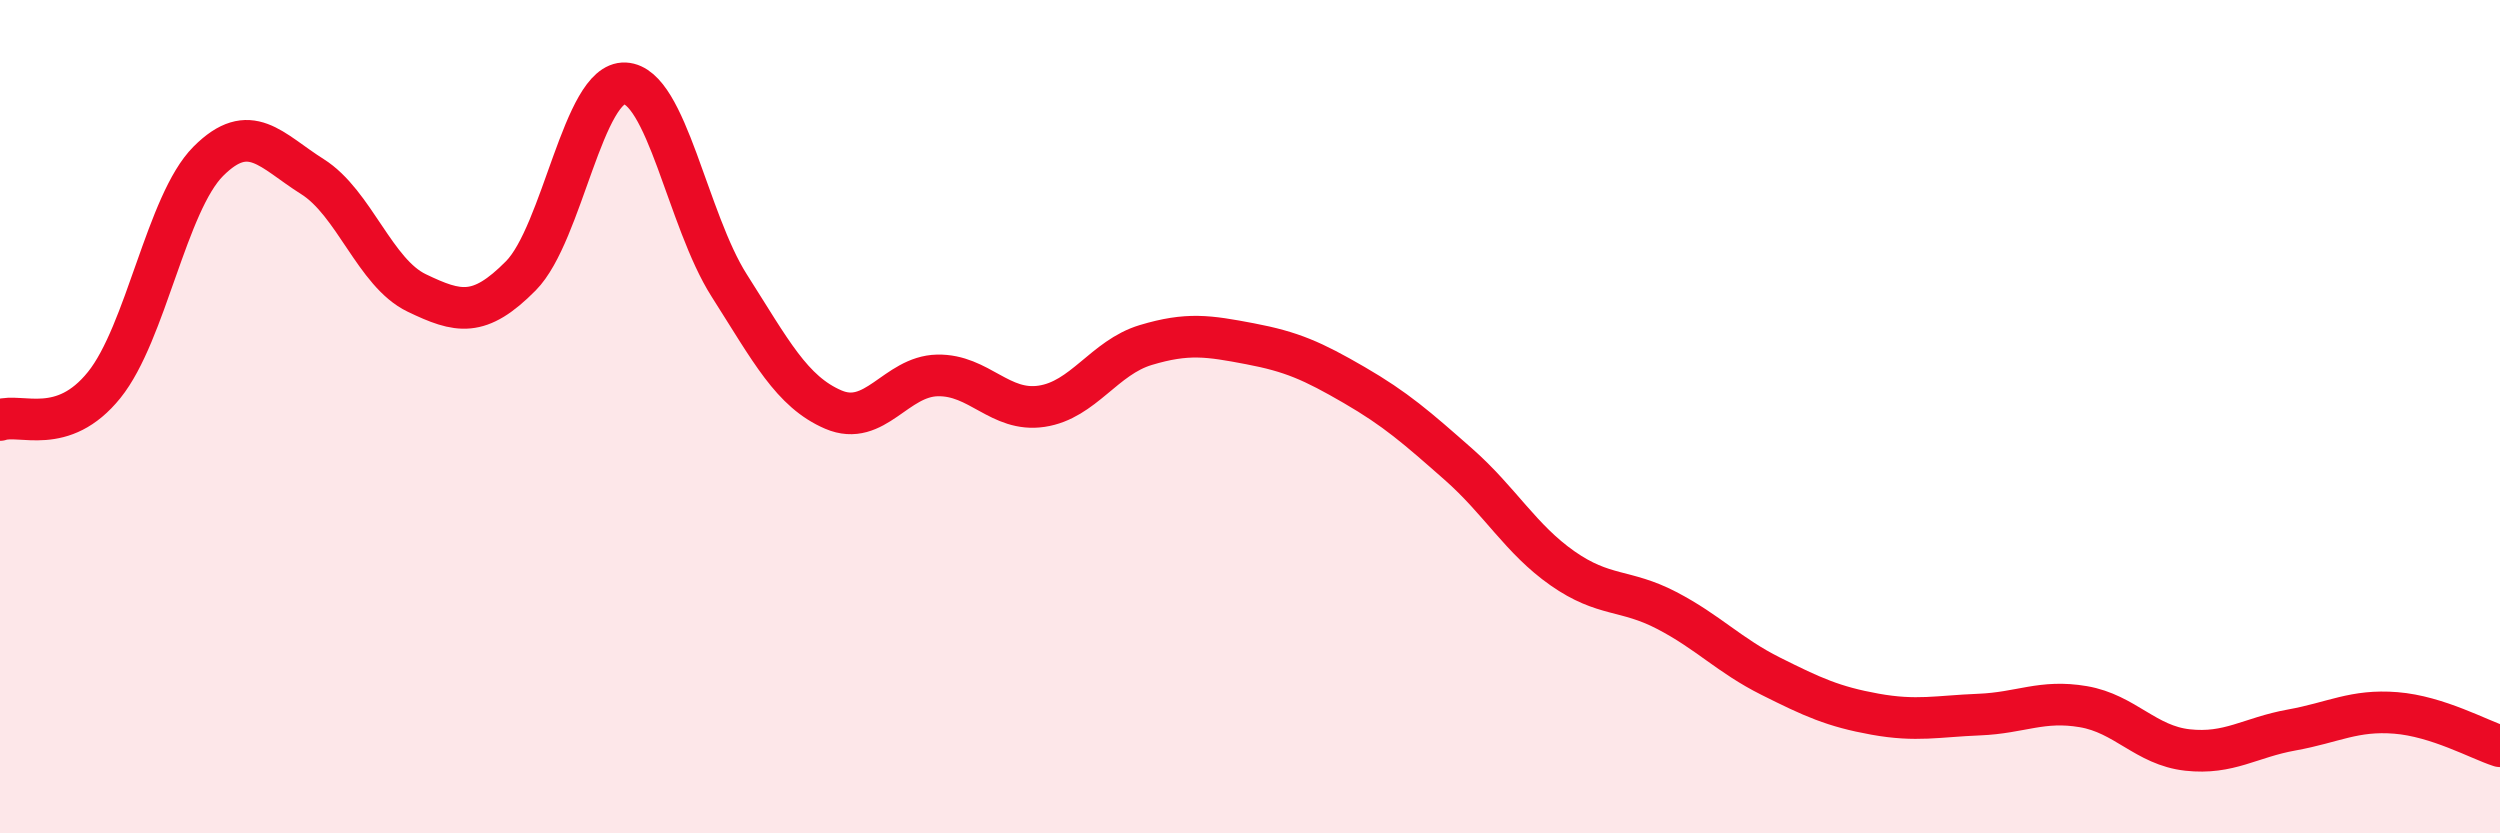 
    <svg width="60" height="20" viewBox="0 0 60 20" xmlns="http://www.w3.org/2000/svg">
      <path
        d="M 0,10.08 C 0.5,9.91 1.5,10.48 2.5,9.24 C 3.5,8 4,4.87 5,3.87 C 6,2.87 6.5,3.61 7.5,4.24 C 8.5,4.87 9,6.55 10,7.03 C 11,7.51 11.5,7.63 12.5,6.62 C 13.5,5.61 14,1.95 15,2 C 16,2.05 16.5,5.28 17.5,6.85 C 18.5,8.42 19,9.4 20,9.83 C 21,10.26 21.5,9.03 22.5,9.01 C 23.5,8.99 24,9.9 25,9.75 C 26,9.6 26.5,8.58 27.5,8.28 C 28.5,7.98 29,8.06 30,8.25 C 31,8.44 31.5,8.66 32.5,9.24 C 33.5,9.82 34,10.26 35,11.14 C 36,12.02 36.5,12.94 37.5,13.64 C 38.5,14.34 39,14.13 40,14.65 C 41,15.17 41.5,15.73 42.5,16.23 C 43.5,16.73 44,16.96 45,17.14 C 46,17.32 46.5,17.19 47.5,17.15 C 48.5,17.11 49,16.79 50,16.96 C 51,17.13 51.5,17.89 52.5,18 C 53.5,18.11 54,17.7 55,17.52 C 56,17.34 56.5,17.03 57.5,17.11 C 58.5,17.19 59.5,17.75 60,17.91L60 20L0 20Z"
        fill="#EB0A25"
        opacity="0.1"
        stroke-linecap="round"
        stroke-linejoin="round"
      />
      <path
        d="M 0,10.08 C 0.5,9.91 1.5,10.48 2.5,9.24 C 3.5,8 4,4.87 5,3.87 C 6,2.87 6.5,3.61 7.5,4.24 C 8.5,4.87 9,6.55 10,7.03 C 11,7.51 11.5,7.63 12.5,6.62 C 13.5,5.61 14,1.95 15,2 C 16,2.05 16.5,5.28 17.5,6.85 C 18.5,8.42 19,9.4 20,9.83 C 21,10.26 21.5,9.03 22.5,9.01 C 23.5,8.99 24,9.9 25,9.75 C 26,9.6 26.5,8.58 27.5,8.28 C 28.5,7.98 29,8.06 30,8.25 C 31,8.44 31.5,8.66 32.5,9.24 C 33.5,9.82 34,10.26 35,11.14 C 36,12.02 36.5,12.94 37.5,13.64 C 38.5,14.34 39,14.13 40,14.65 C 41,15.17 41.5,15.73 42.5,16.23 C 43.5,16.73 44,16.96 45,17.14 C 46,17.32 46.5,17.19 47.5,17.15 C 48.5,17.11 49,16.79 50,16.96 C 51,17.13 51.5,17.89 52.5,18 C 53.5,18.11 54,17.7 55,17.52 C 56,17.34 56.5,17.03 57.5,17.11 C 58.5,17.19 59.5,17.75 60,17.91"
        stroke="#EB0A25"
        stroke-width="1"
        fill="none"
        stroke-linecap="round"
        stroke-linejoin="round"
      />
    </svg>
  
